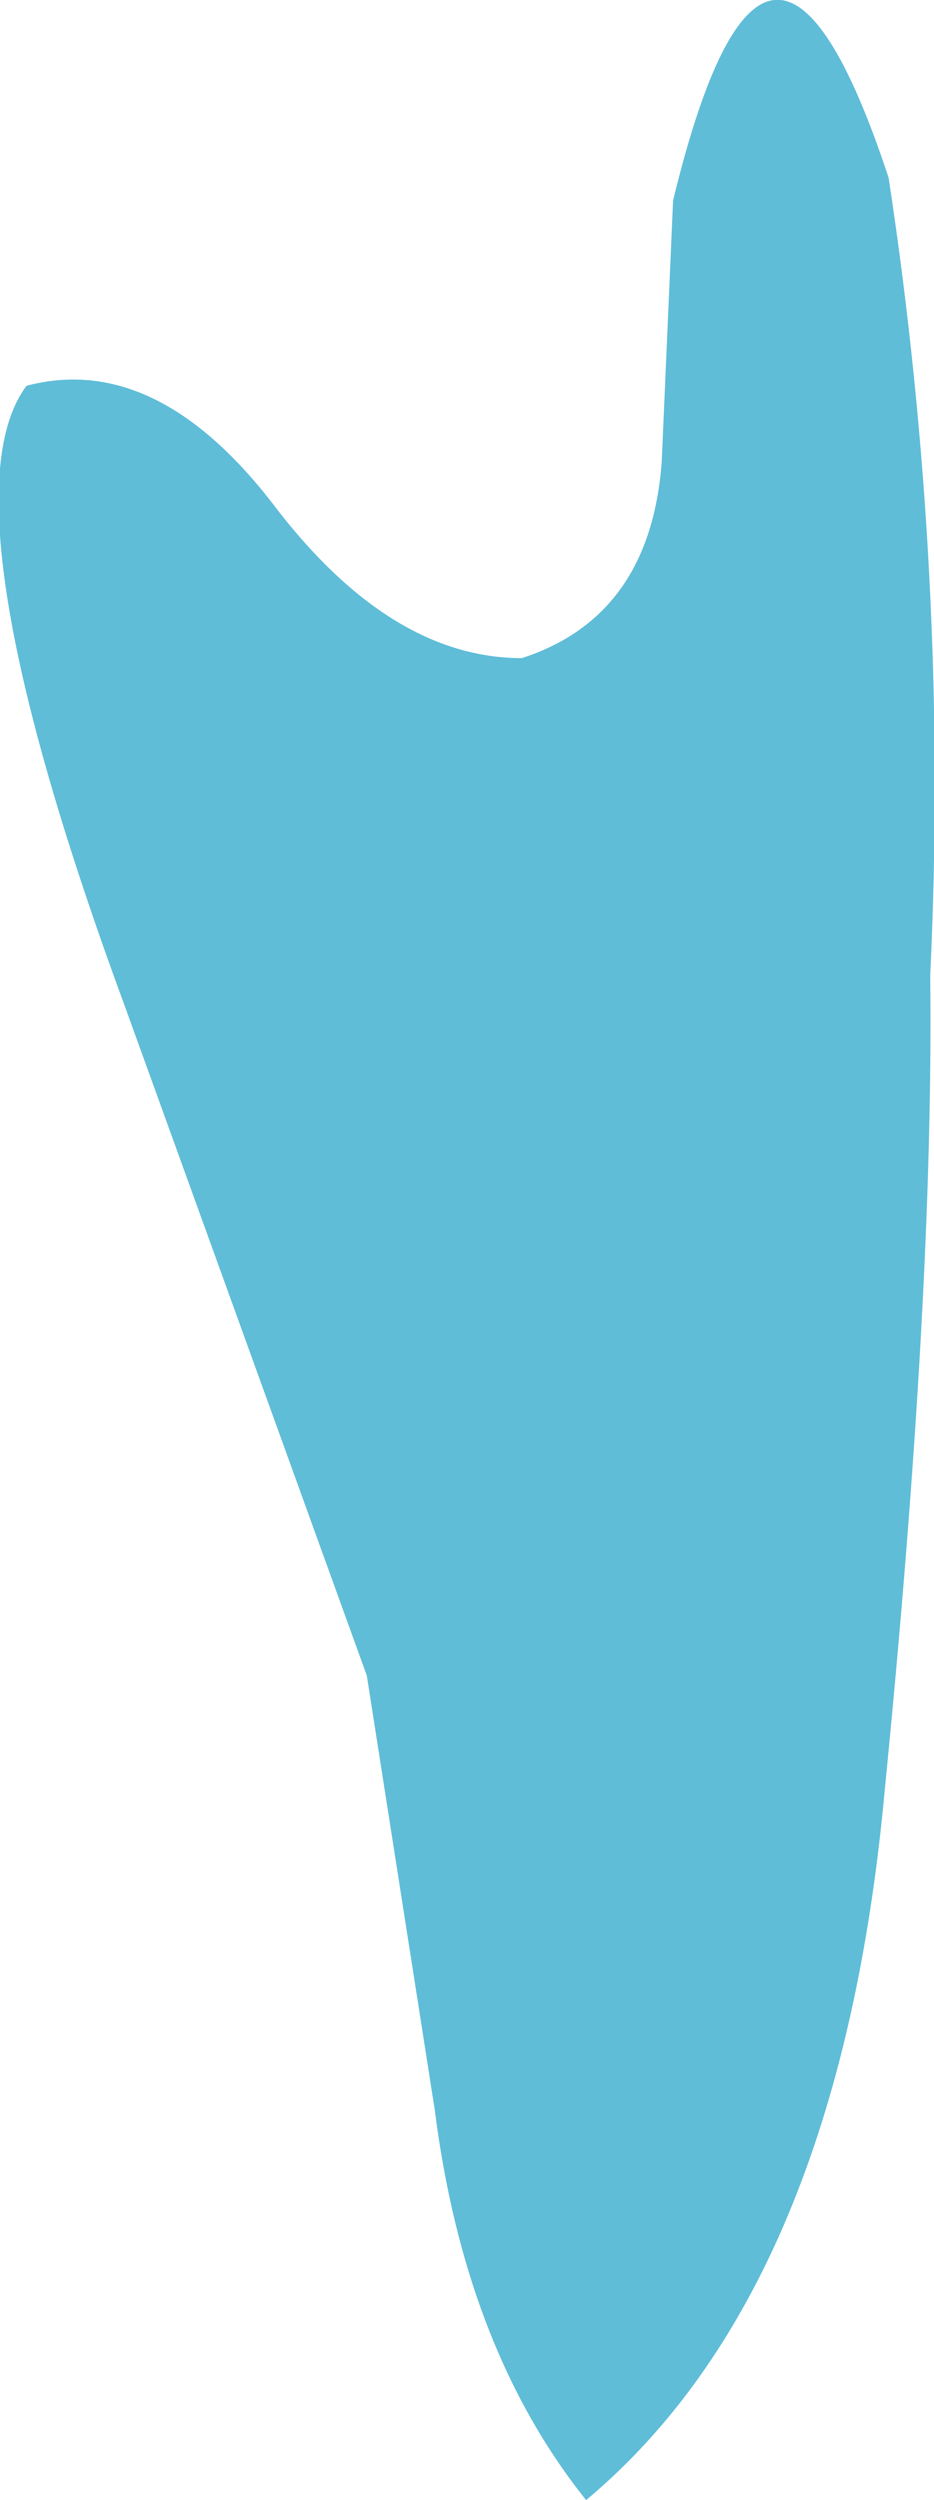<?xml version="1.0" encoding="UTF-8" standalone="no"?>
<svg xmlns:xlink="http://www.w3.org/1999/xlink" height="33.05px" width="12.35px" xmlns="http://www.w3.org/2000/svg">
  <g transform="matrix(1.0, 0.0, 0.0, 1.0, 0.1, 0.0)">
    <path d="M1.55 13.3 Q-0.9 6.65 0.25 5.1 1.95 4.65 3.5 6.65 5.05 8.7 6.8 8.7 8.5 8.15 8.65 6.1 L8.8 2.65 Q10.05 -2.5 11.65 2.35 12.45 7.6 12.2 12.9 12.25 17.1 11.6 23.65 11.0 30.25 7.65 33.05 6.05 31.05 5.65 27.9 L4.75 22.15 1.55 13.3" fill="#5fbdd8" fill-rule="evenodd" stroke="none"/>
  </g>
</svg>
